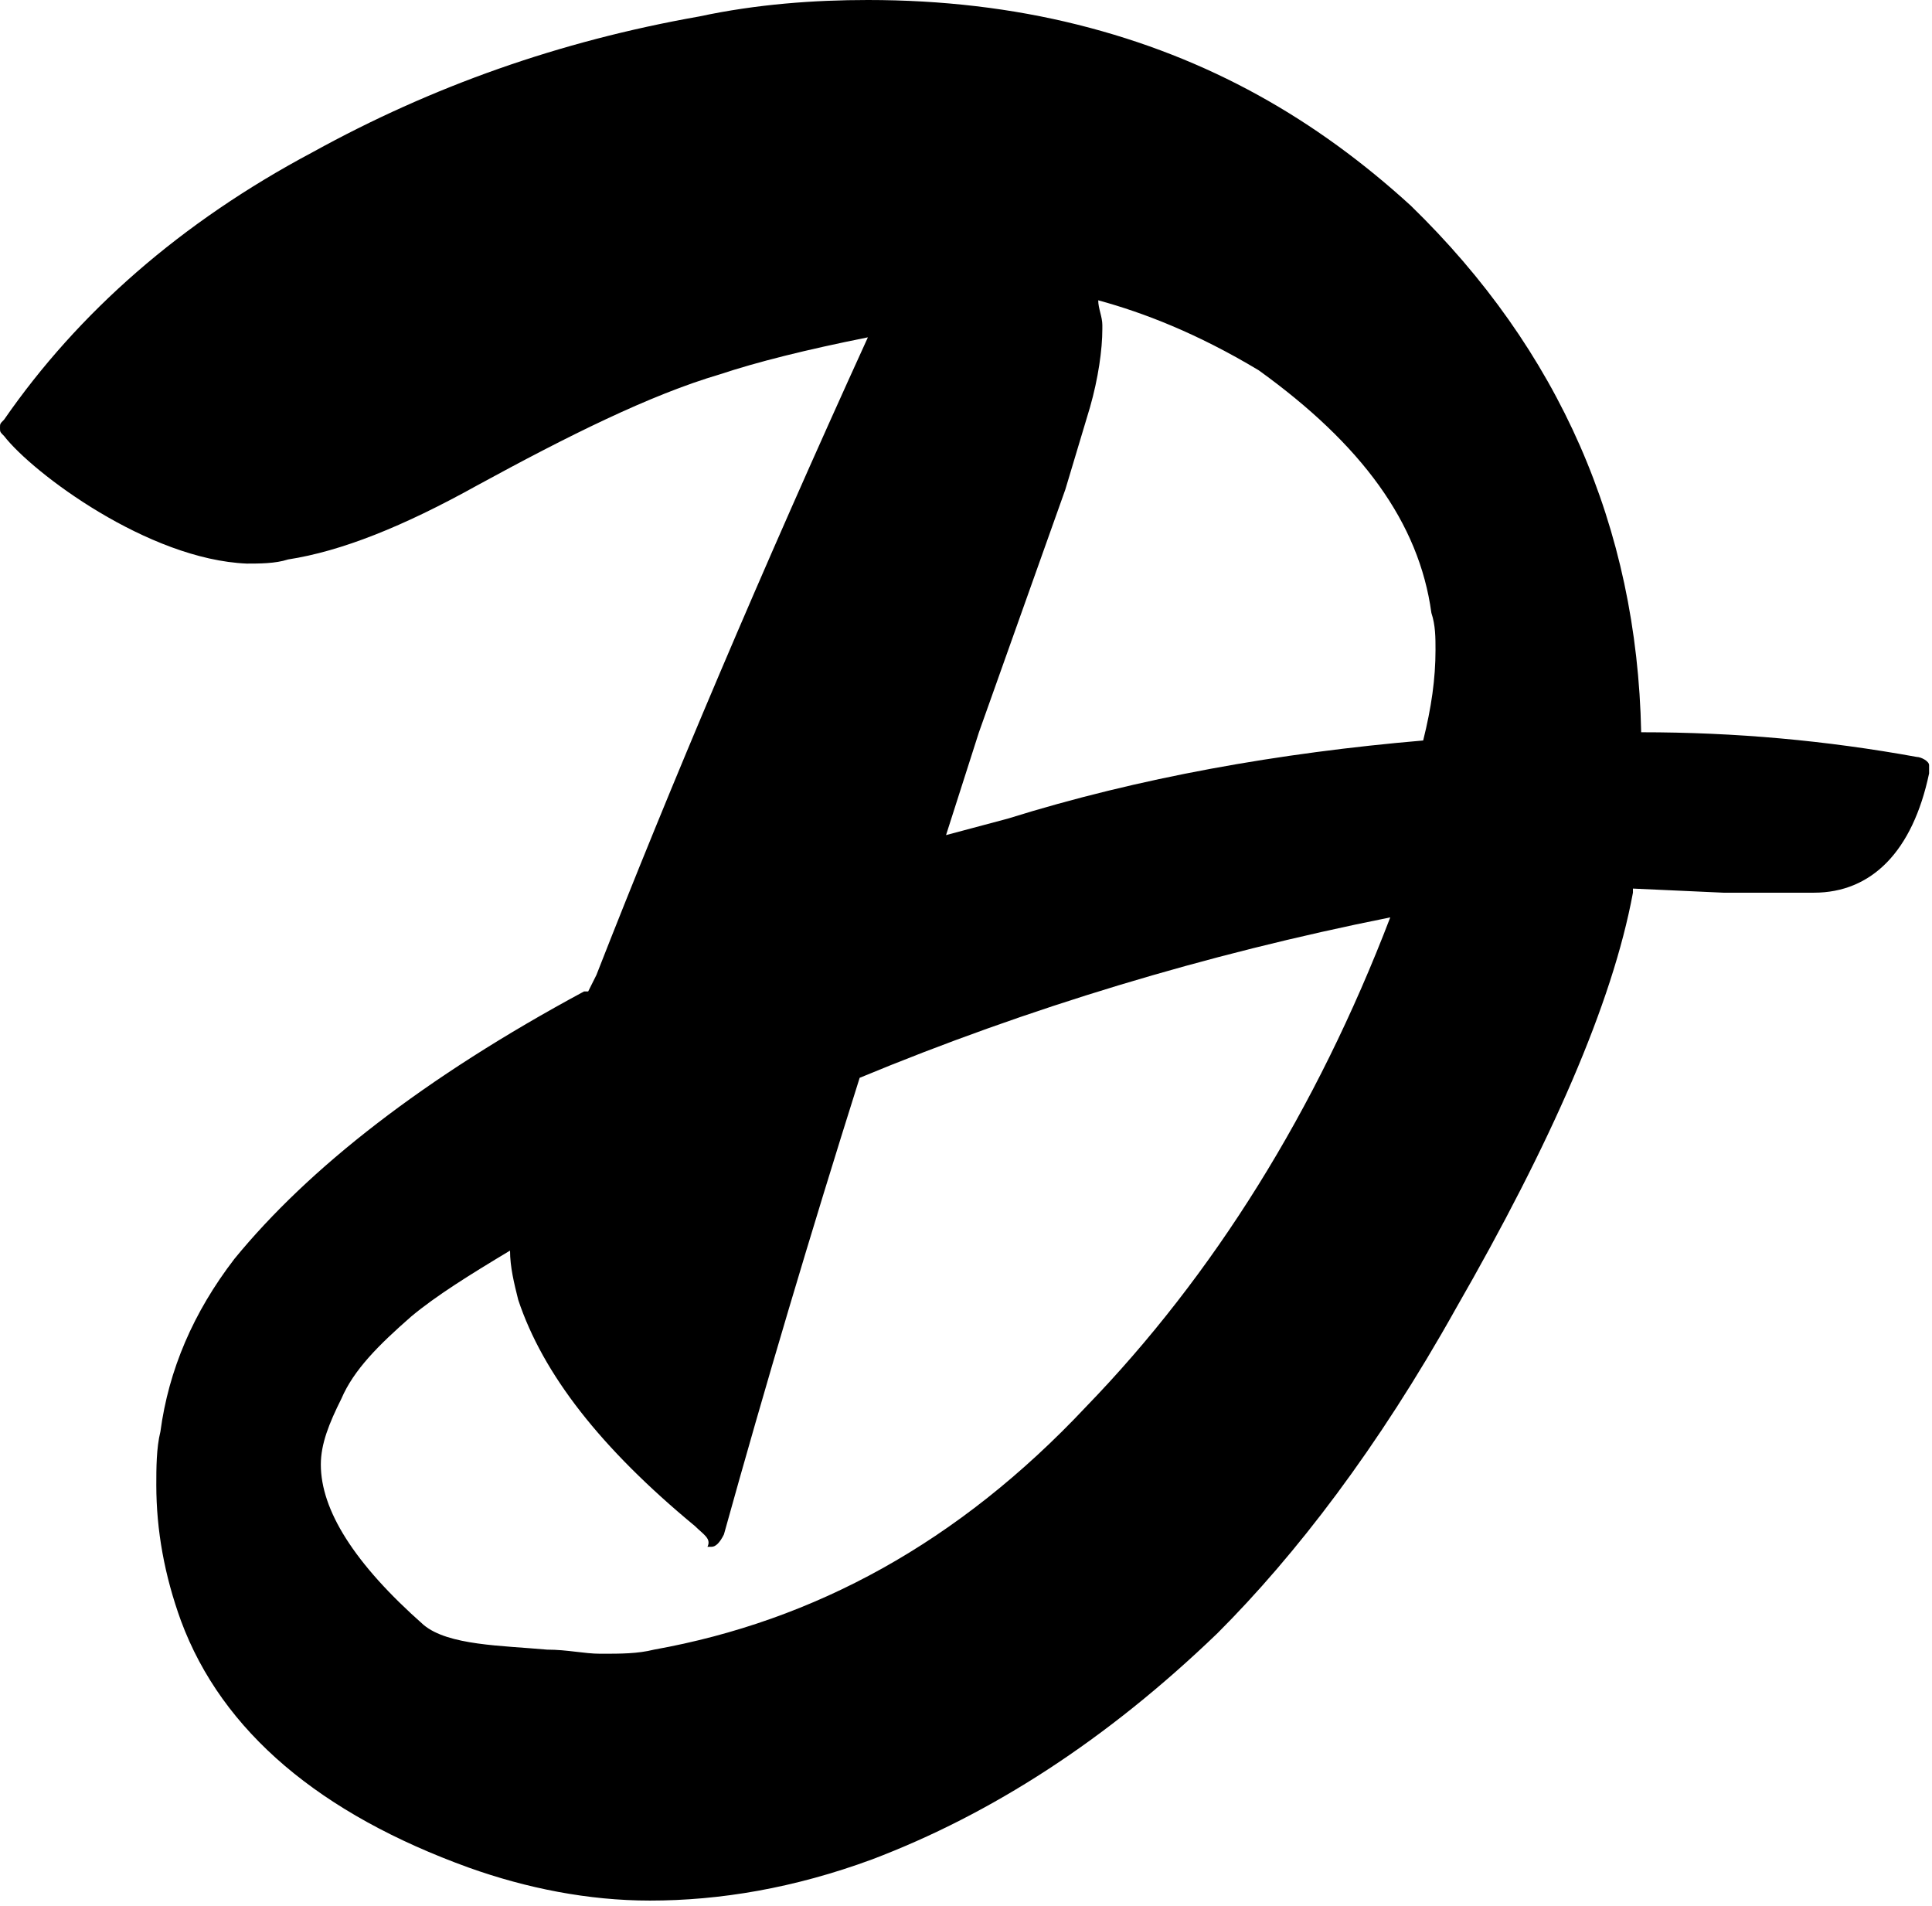 <svg width="298" height="294" viewBox="0 0 298 294" fill="none" xmlns="http://www.w3.org/2000/svg">
<g clip-path="url(#clip0_2572_27002)">
<path d="M0.634 67.251C0 66.616 0 66.616 0 65.982C0 65.347 0 65.347 0.634 64.713C12.054 48.217 27.915 34.26 48.217 23.474C66.616 13.323 86.284 6.344 107.855 2.538C116.737 0.634 125.619 0 133.867 0C145.286 0 156.072 1.269 166.223 3.807C186.525 8.882 203.02 18.399 217.612 31.722C240.452 53.927 252.507 81.208 253.141 112.93C267.733 112.93 281.691 114.199 295.648 116.737C296.283 116.737 297.552 117.371 297.552 118.006C297.552 118.64 297.552 118.64 297.552 118.64V119.274C295.014 131.329 288.67 137.673 279.787 137.673H265.83L251.872 137.039V137.673C248.7 154.803 239.183 176.374 224.591 201.752C212.537 223.322 199.848 239.818 187.794 251.872C170.664 268.368 152.9 279.787 134.501 286.766C122.447 291.207 111.027 293.111 100.241 293.111C90.725 293.111 81.208 291.207 72.326 288.035C49.486 279.788 34.26 267.099 27.915 249.969C25.378 242.99 24.109 236.011 24.109 229.032C24.109 226.495 24.109 223.322 24.743 220.785C26.012 211.268 29.819 202.386 36.163 194.138C47.583 180.181 65.347 166.223 90.09 152.9H90.725L91.994 150.362C103.414 121.178 117.371 88.187 133.867 52.024C124.35 53.927 116.737 55.831 111.027 57.734C100.241 60.906 87.553 67.251 73.595 74.864C62.175 81.208 52.658 85.015 44.411 86.284C42.507 86.918 39.97 86.918 38.066 86.918C22.84 86.284 5.076 72.96 0.634 67.251ZM107.22 235.377C92.628 223.322 83.746 211.903 79.939 200.483C79.305 197.945 78.67 195.407 78.67 192.869C72.326 196.676 67.251 199.848 63.444 203.02C58.368 207.461 54.562 211.268 52.658 215.709C50.755 219.516 49.486 222.688 49.486 225.86C49.486 232.839 54.562 241.087 65.347 250.603C69.154 253.776 77.401 253.775 84.38 254.41C87.552 254.41 90.09 255.044 92.628 255.044C95.8 255.044 98.338 255.044 100.876 254.41C125.619 249.969 147.824 237.915 167.492 216.978C187.159 196.676 203.02 171.298 214.44 141.48C185.891 147.19 158.61 155.437 132.598 166.223C124.984 190.332 118.006 213.806 111.661 236.646C111.027 237.915 110.392 238.549 109.758 238.549H109.123C109.758 237.28 108.489 236.646 107.22 235.377ZM219.516 114.199C220.785 109.123 221.419 104.682 221.419 100.241C221.419 98.338 221.419 96.435 220.785 94.531C218.881 80.574 209.999 68.519 194.138 57.099C184.622 51.389 176.374 48.217 169.395 46.314C169.395 47.583 170.03 48.852 170.03 50.121V50.755C170.03 53.927 169.395 58.368 168.126 62.809L166.223 69.154L164.32 75.498L150.996 112.93L145.921 128.791L155.437 126.253C175.74 119.909 197.31 116.102 219.516 114.199Z" fill="black"/>
</g>
<defs>
<clipPath id="clip0_2572_27002">
<rect width="297.552" height="293.111" fill="white"/>
</clipPath>
</defs>
</svg>
